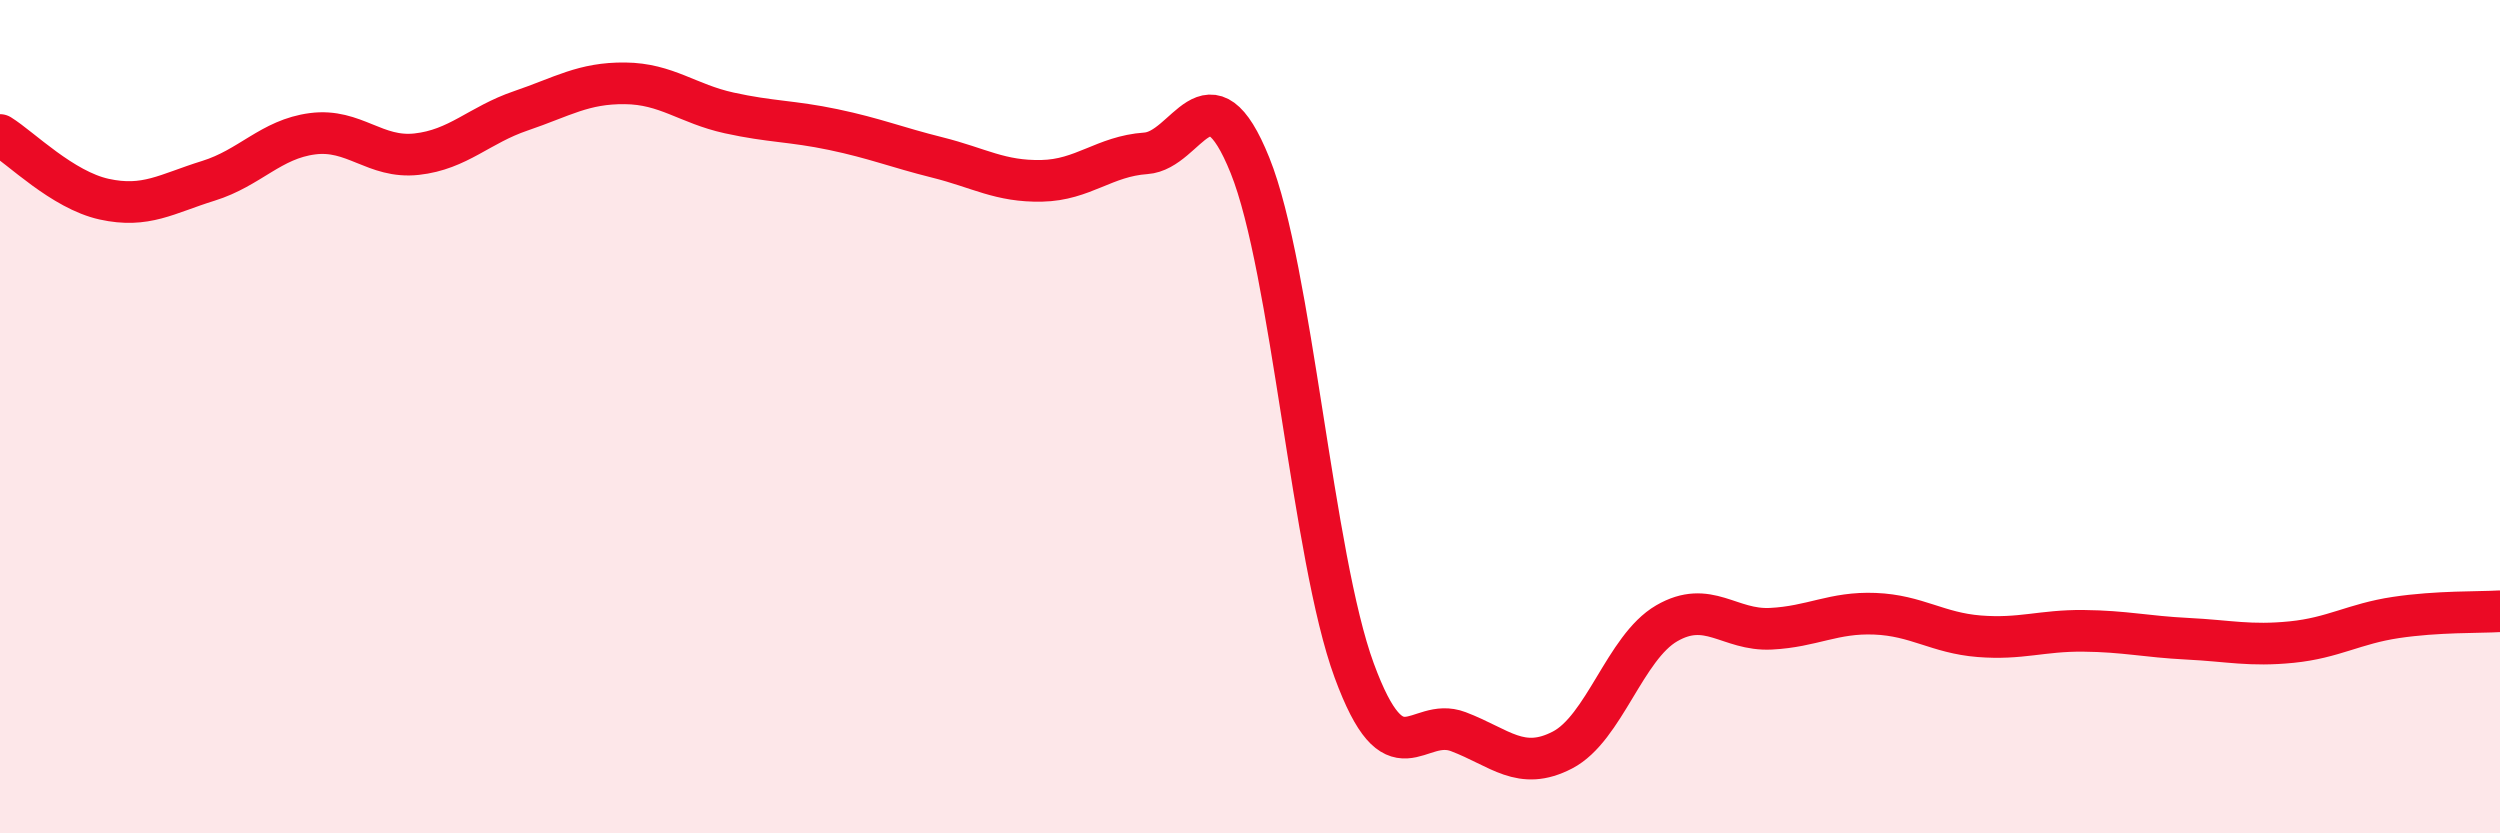 
    <svg width="60" height="20" viewBox="0 0 60 20" xmlns="http://www.w3.org/2000/svg">
      <path
        d="M 0,3.24 C 0.5,3.55 1.5,4.56 2.5,4.78 C 3.5,5 4,4.65 5,4.34 C 6,4.03 6.5,3.34 7.5,3.21 C 8.5,3.08 9,3.81 10,3.7 C 11,3.59 11.5,3 12.5,2.66 C 13.5,2.32 14,1.99 15,2 C 16,2.01 16.5,2.49 17.5,2.71 C 18.5,2.93 19,2.9 20,3.11 C 21,3.32 21.5,3.53 22.5,3.78 C 23.5,4.03 24,4.36 25,4.34 C 26,4.32 26.5,3.75 27.5,3.68 C 28.5,3.61 29,1.49 30,3.97 C 31,6.45 31.5,13.37 32.5,16.09 C 33.5,18.81 34,17.18 35,17.56 C 36,17.94 36.5,18.52 37.5,18 C 38.5,17.48 39,15.54 40,14.96 C 41,14.38 41.5,15.14 42.5,15.09 C 43.5,15.04 44,14.69 45,14.73 C 46,14.77 46.5,15.19 47.5,15.27 C 48.5,15.35 49,15.13 50,15.14 C 51,15.15 51.5,15.28 52.5,15.33 C 53.5,15.38 54,15.51 55,15.41 C 56,15.31 56.5,14.97 57.5,14.82 C 58.5,14.67 59.5,14.7 60,14.67L60 20L0 20Z"
        fill="#EB0A25"
        opacity="0.1"
        stroke-linecap="round"
        stroke-linejoin="round"
      />
      <path
        d="M 0,3.24 C 0.5,3.55 1.5,4.56 2.5,4.78 C 3.5,5 4,4.65 5,4.34 C 6,4.03 6.5,3.34 7.5,3.21 C 8.5,3.08 9,3.81 10,3.7 C 11,3.59 11.5,3 12.5,2.66 C 13.5,2.32 14,1.99 15,2 C 16,2.01 16.5,2.49 17.5,2.71 C 18.5,2.93 19,2.9 20,3.11 C 21,3.32 21.5,3.53 22.5,3.78 C 23.5,4.03 24,4.36 25,4.34 C 26,4.32 26.5,3.75 27.5,3.68 C 28.5,3.61 29,1.49 30,3.97 C 31,6.45 31.5,13.37 32.5,16.09 C 33.5,18.81 34,17.18 35,17.56 C 36,17.94 36.5,18.52 37.5,18 C 38.5,17.48 39,15.54 40,14.96 C 41,14.38 41.5,15.14 42.5,15.09 C 43.5,15.04 44,14.69 45,14.73 C 46,14.77 46.5,15.19 47.5,15.27 C 48.5,15.35 49,15.13 50,15.14 C 51,15.15 51.5,15.28 52.5,15.33 C 53.5,15.38 54,15.51 55,15.41 C 56,15.31 56.5,14.97 57.5,14.82 C 58.5,14.67 59.5,14.7 60,14.67"
        stroke="#EB0A25"
        stroke-width="1"
        fill="none"
        stroke-linecap="round"
        stroke-linejoin="round"
      />
    </svg>
  